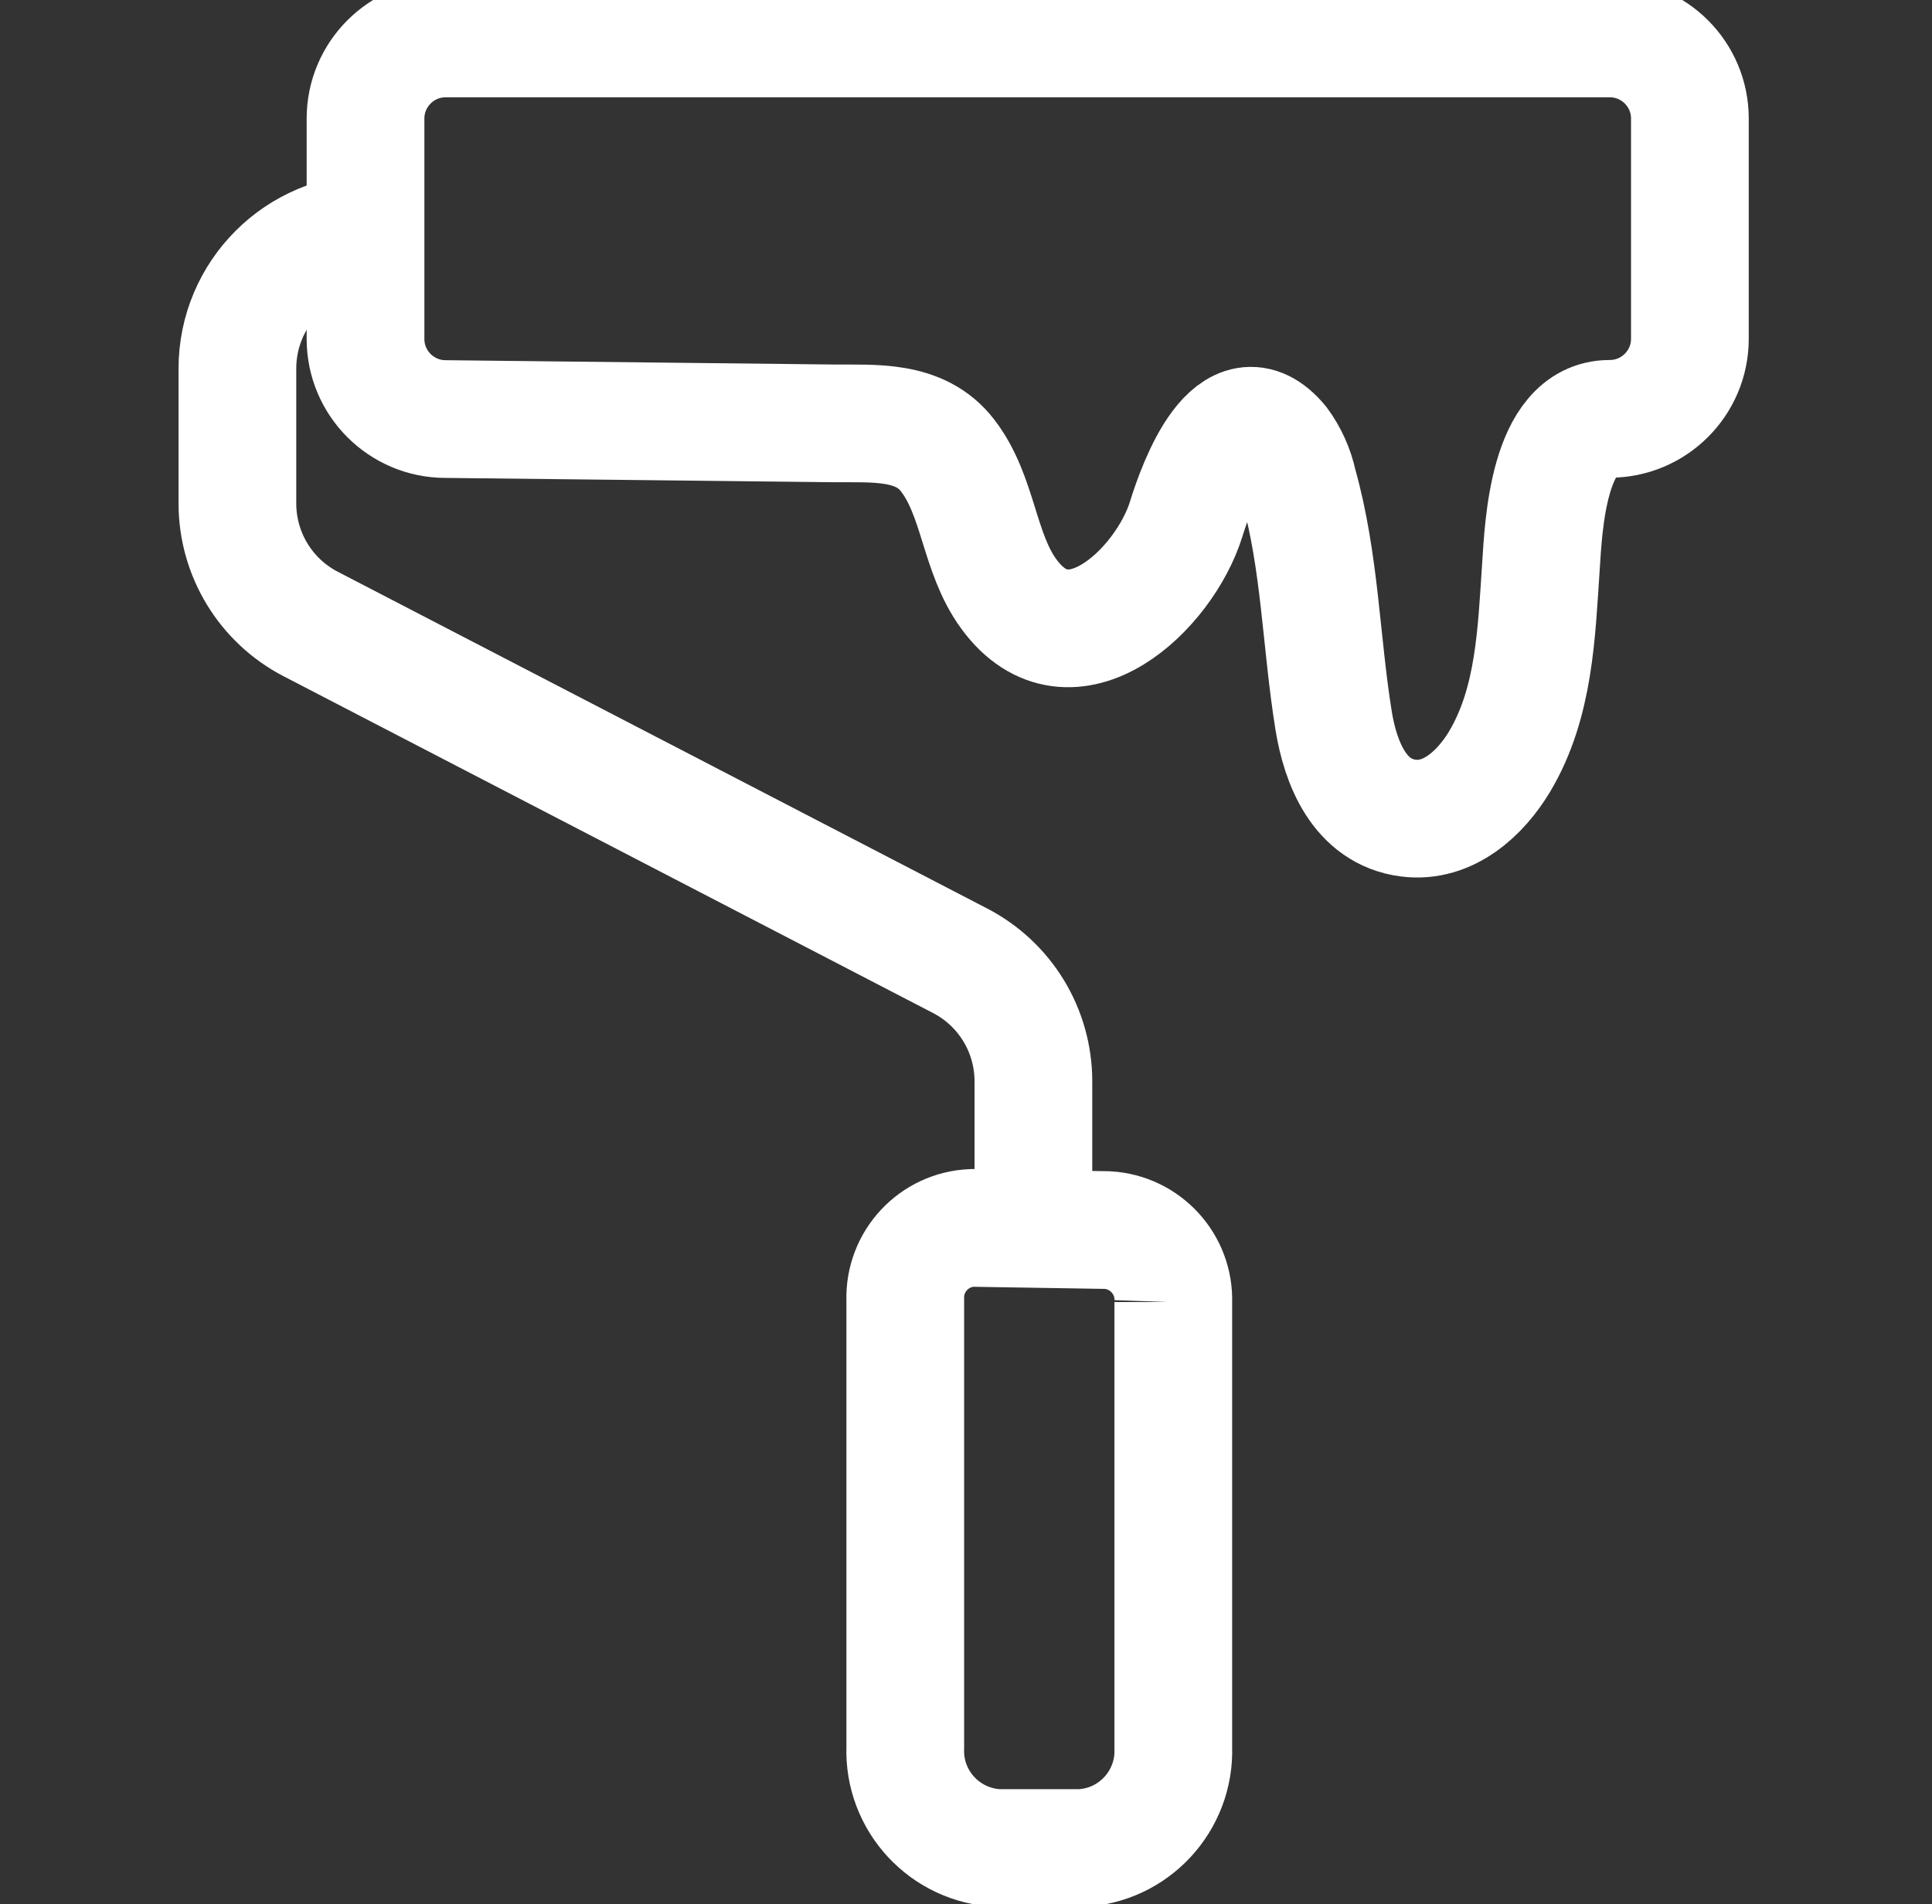 <?xml version="1.0" encoding="UTF-8"?><svg id="a" xmlns="http://www.w3.org/2000/svg" viewBox="0 0 98.47 97.06"><rect x="0" y="0" width="98.47" height="97.06" fill="#333333" stroke="none"/><g id="b"><g id="c"><path id="d" d="M52.67,62.53v-7.41c0-2.59-1.44-4.96-3.74-6.15L15.84,31.81c-2.3-1.19-3.74-3.56-3.74-6.15v-6.87c0-3.83,3.1-6.93,6.93-6.93h0" fill="none" stroke="#fff" stroke-linejoin="round" stroke-width="6"/><path id="e" d="M82.05,21.35c2.25,0,4.08-1.83,4.08-4.08h0V6.04c0-2.25-1.83-4.08-4.08-4.08H22.71c-2.25,0-4.08,1.83-4.08,4.08v11.24c0,2.25,1.83,4.08,4.08,4.08h0l19.74,.22c2.08,.02,4.44-.2,5.85,1.64,1.59,2.06,1.58,4.96,3.12,7.06,3.15,4.3,7.93-.24,9.04-3.83,.56-1.82,2.38-6.74,4.77-3.87,.46,.62,.78,1.34,.94,2.09,1.12,3.98,1.15,8.01,1.8,12.05,.35,2.17,1.32,4.66,3.81,4.98,2.03,.26,3.68-1.26,4.65-2.88,1.79-3,1.88-6.58,2.11-9.97,.13-1.97,.35-7.5,3.5-7.5Z" fill="none" stroke="#fff" stroke-linejoin="round" stroke-width="6"/><path id="f" d="M59.8,66.37v22.7c.1,2.73-2.03,5.03-4.76,5.13h-4.14c-2.73-.11-4.86-2.4-4.76-5.13v-22.8c-.07-1.96,1.46-3.61,3.42-3.68,.02,0,.03,0,.05,0l6.83,.11c1.93,.11,3.43,1.74,3.36,3.68Z" fill="none" stroke="#fff" stroke-miterlimit="10" stroke-width="6"/></g></g></svg>